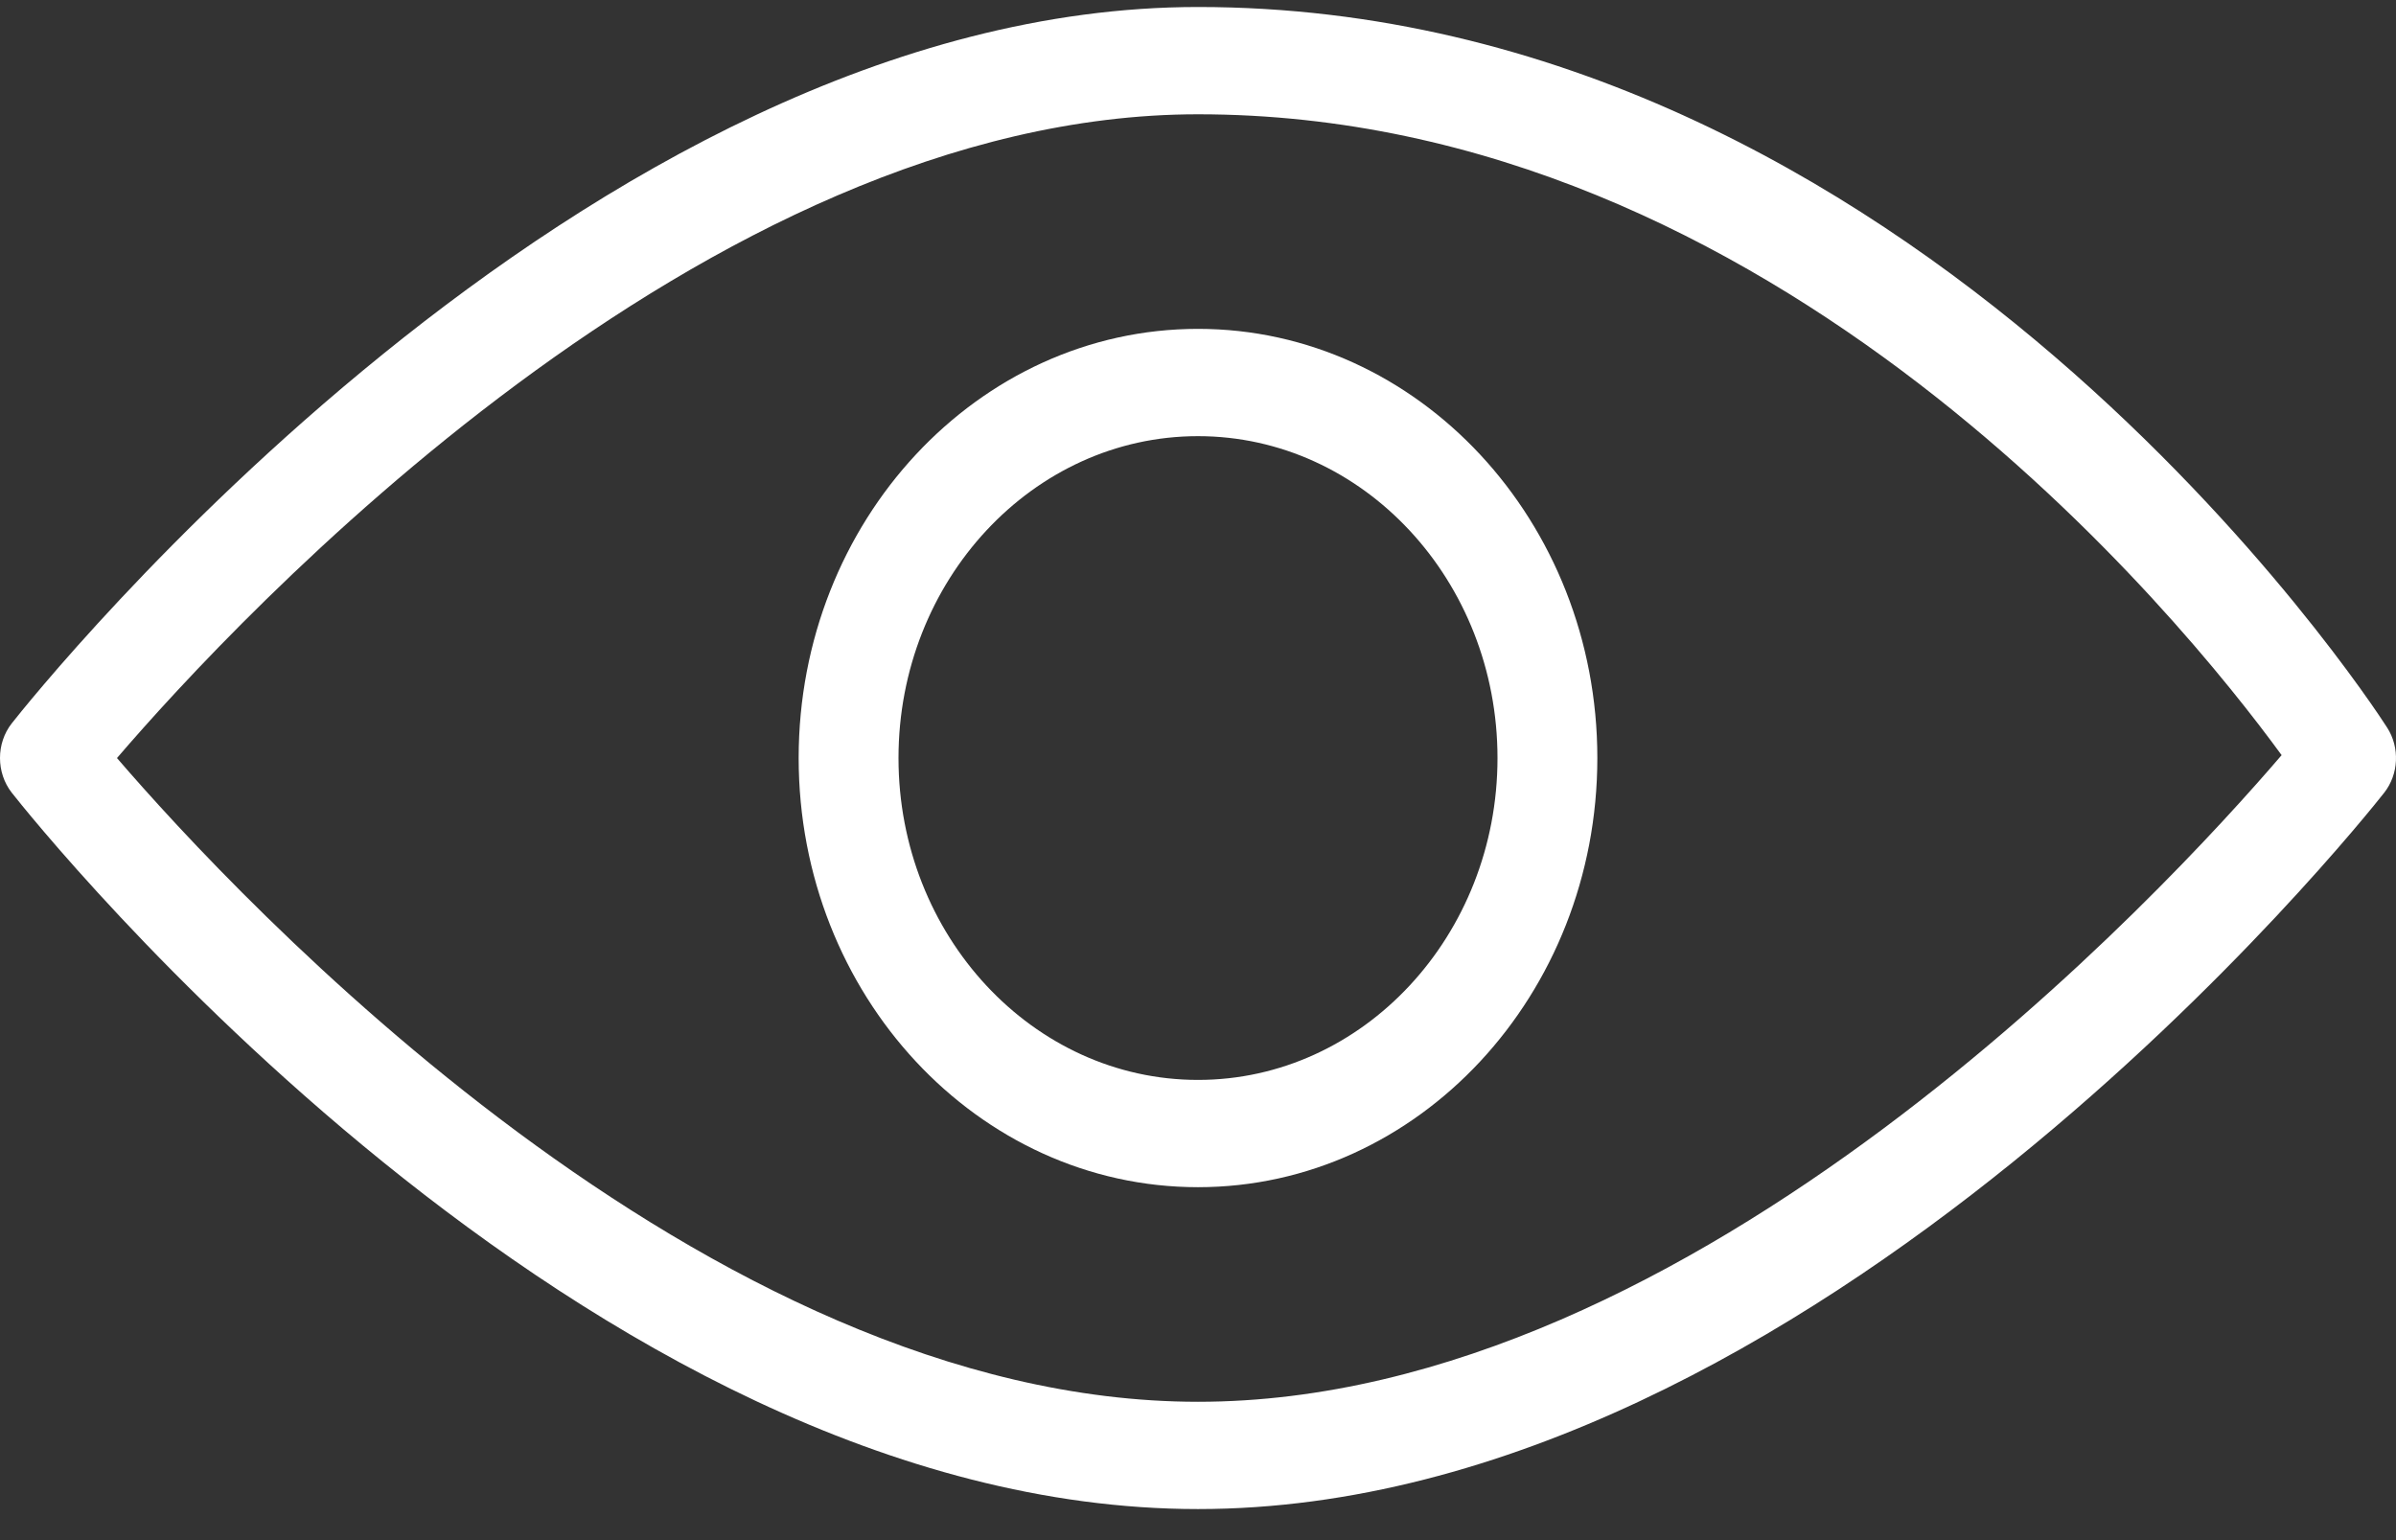 <svg width="112" height="72" viewBox="0 0 112 72" fill="none" xmlns="http://www.w3.org/2000/svg">
<rect x="0" y="0" width="112" height="72" fill="#333333" stroke="none"/>
<path d="M111.585 34.013C110.703 32.633 89.507 0.327 56 0.327C27.248 0.327 1.627 32.448 0.549 33.817C-0.183 34.75 -0.183 36.12 0.549 37.057C1.627 38.427 27.248 70.547 56 70.547C84.752 70.547 110.372 38.427 111.45 37.057C112.127 36.195 112.187 34.946 111.585 34.013ZM56 65.532C32.951 65.532 11.036 41.908 5.468 35.438C11.026 28.962 32.918 5.343 56 5.343C82.969 5.343 102.004 28.932 106.653 35.302C101.286 41.567 79.245 65.532 56 65.532Z" fill="white"/>
<path d="M56 15.374C45.705 15.374 37.333 24.373 37.333 35.437C37.333 46.502 45.705 55.5 56 55.5C66.295 55.5 74.667 46.502 74.667 35.437C74.667 24.373 66.295 15.374 56 15.374ZM56 50.485C48.281 50.485 42 43.733 42 35.438C42 27.142 48.281 20.39 56 20.39C63.719 20.39 70 27.142 70 35.438C70 43.733 63.719 50.485 56 50.485Z" fill="white"/>
</svg>

